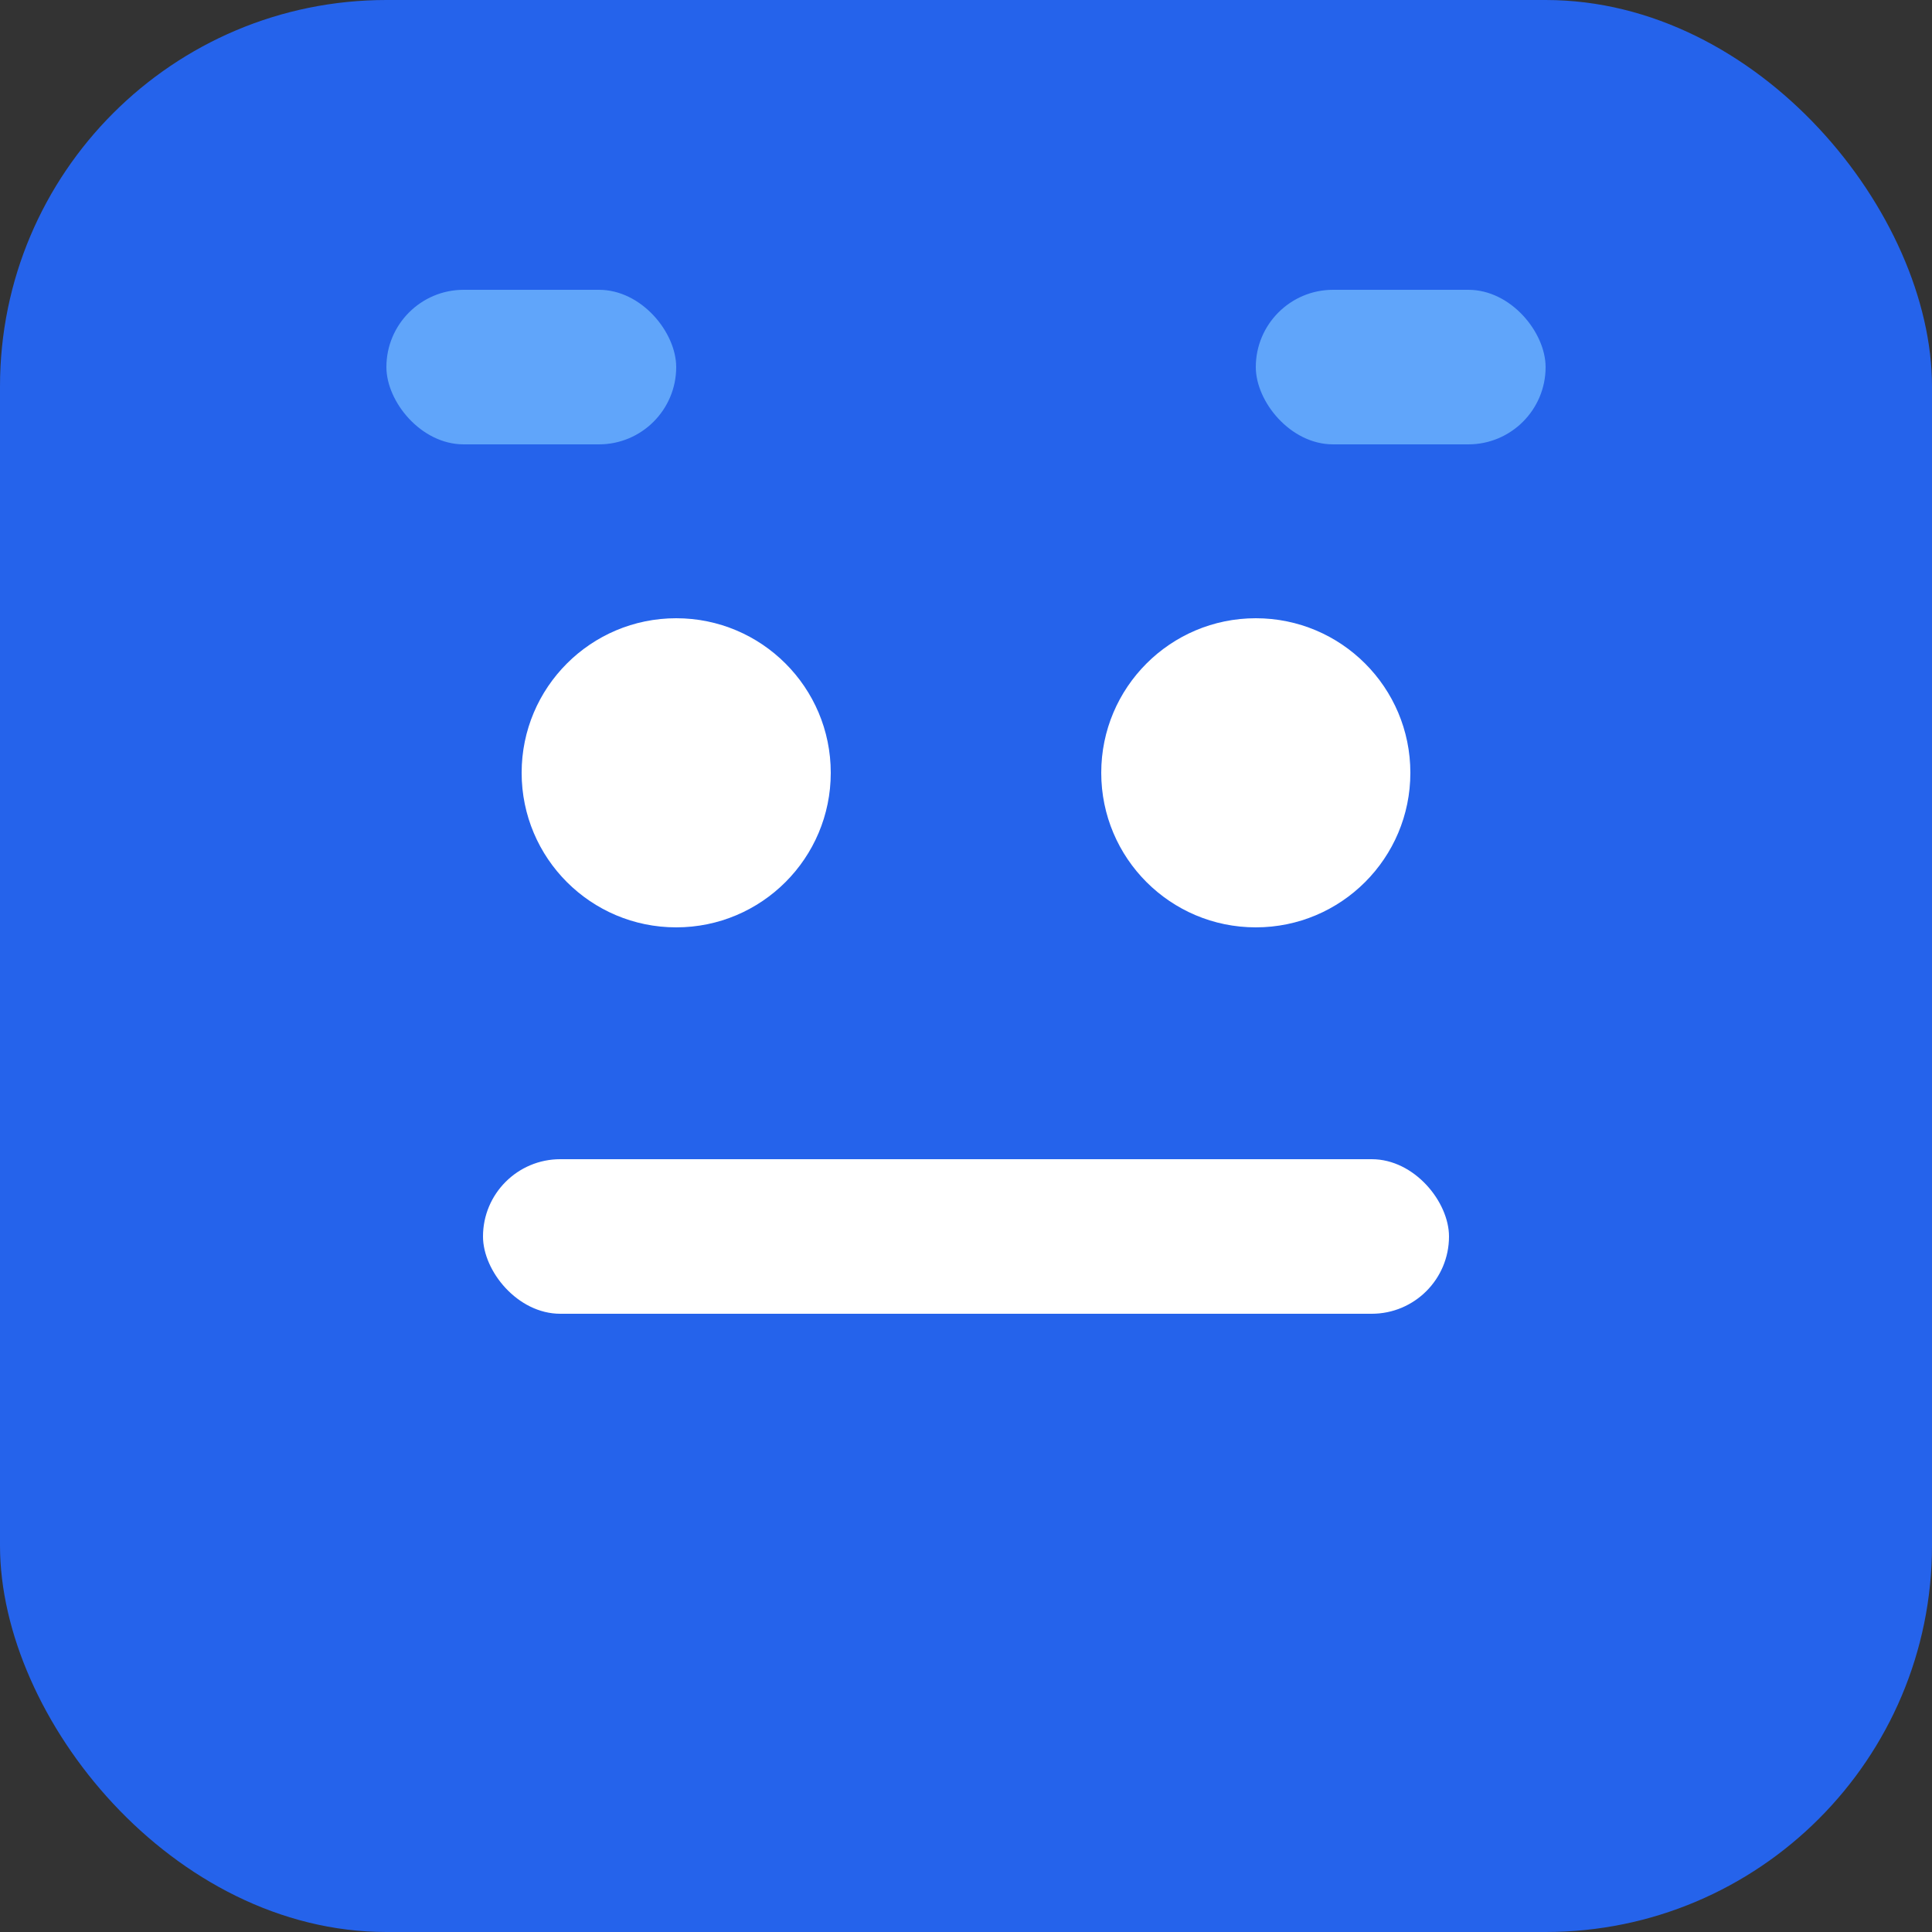 <svg xmlns="http://www.w3.org/2000/svg" viewBox="0 0 100 100">
  <rect x="0" y="0" width="100" height="100" fill="#333333" stroke="none"/>
  <rect width="100" height="100" rx="20" fill="#2563eb"/>
  <circle cx="35" cy="40" r="8" fill="white"/>
  <circle cx="65" cy="40" r="8" fill="white"/>
  <rect x="25" y="60" width="50" height="8" rx="4" fill="white"/>
  <rect x="20" y="15" width="15" height="8" rx="4" fill="#60a5fa"/>
  <rect x="65" y="15" width="15" height="8" rx="4" fill="#60a5fa"/>
</svg>
